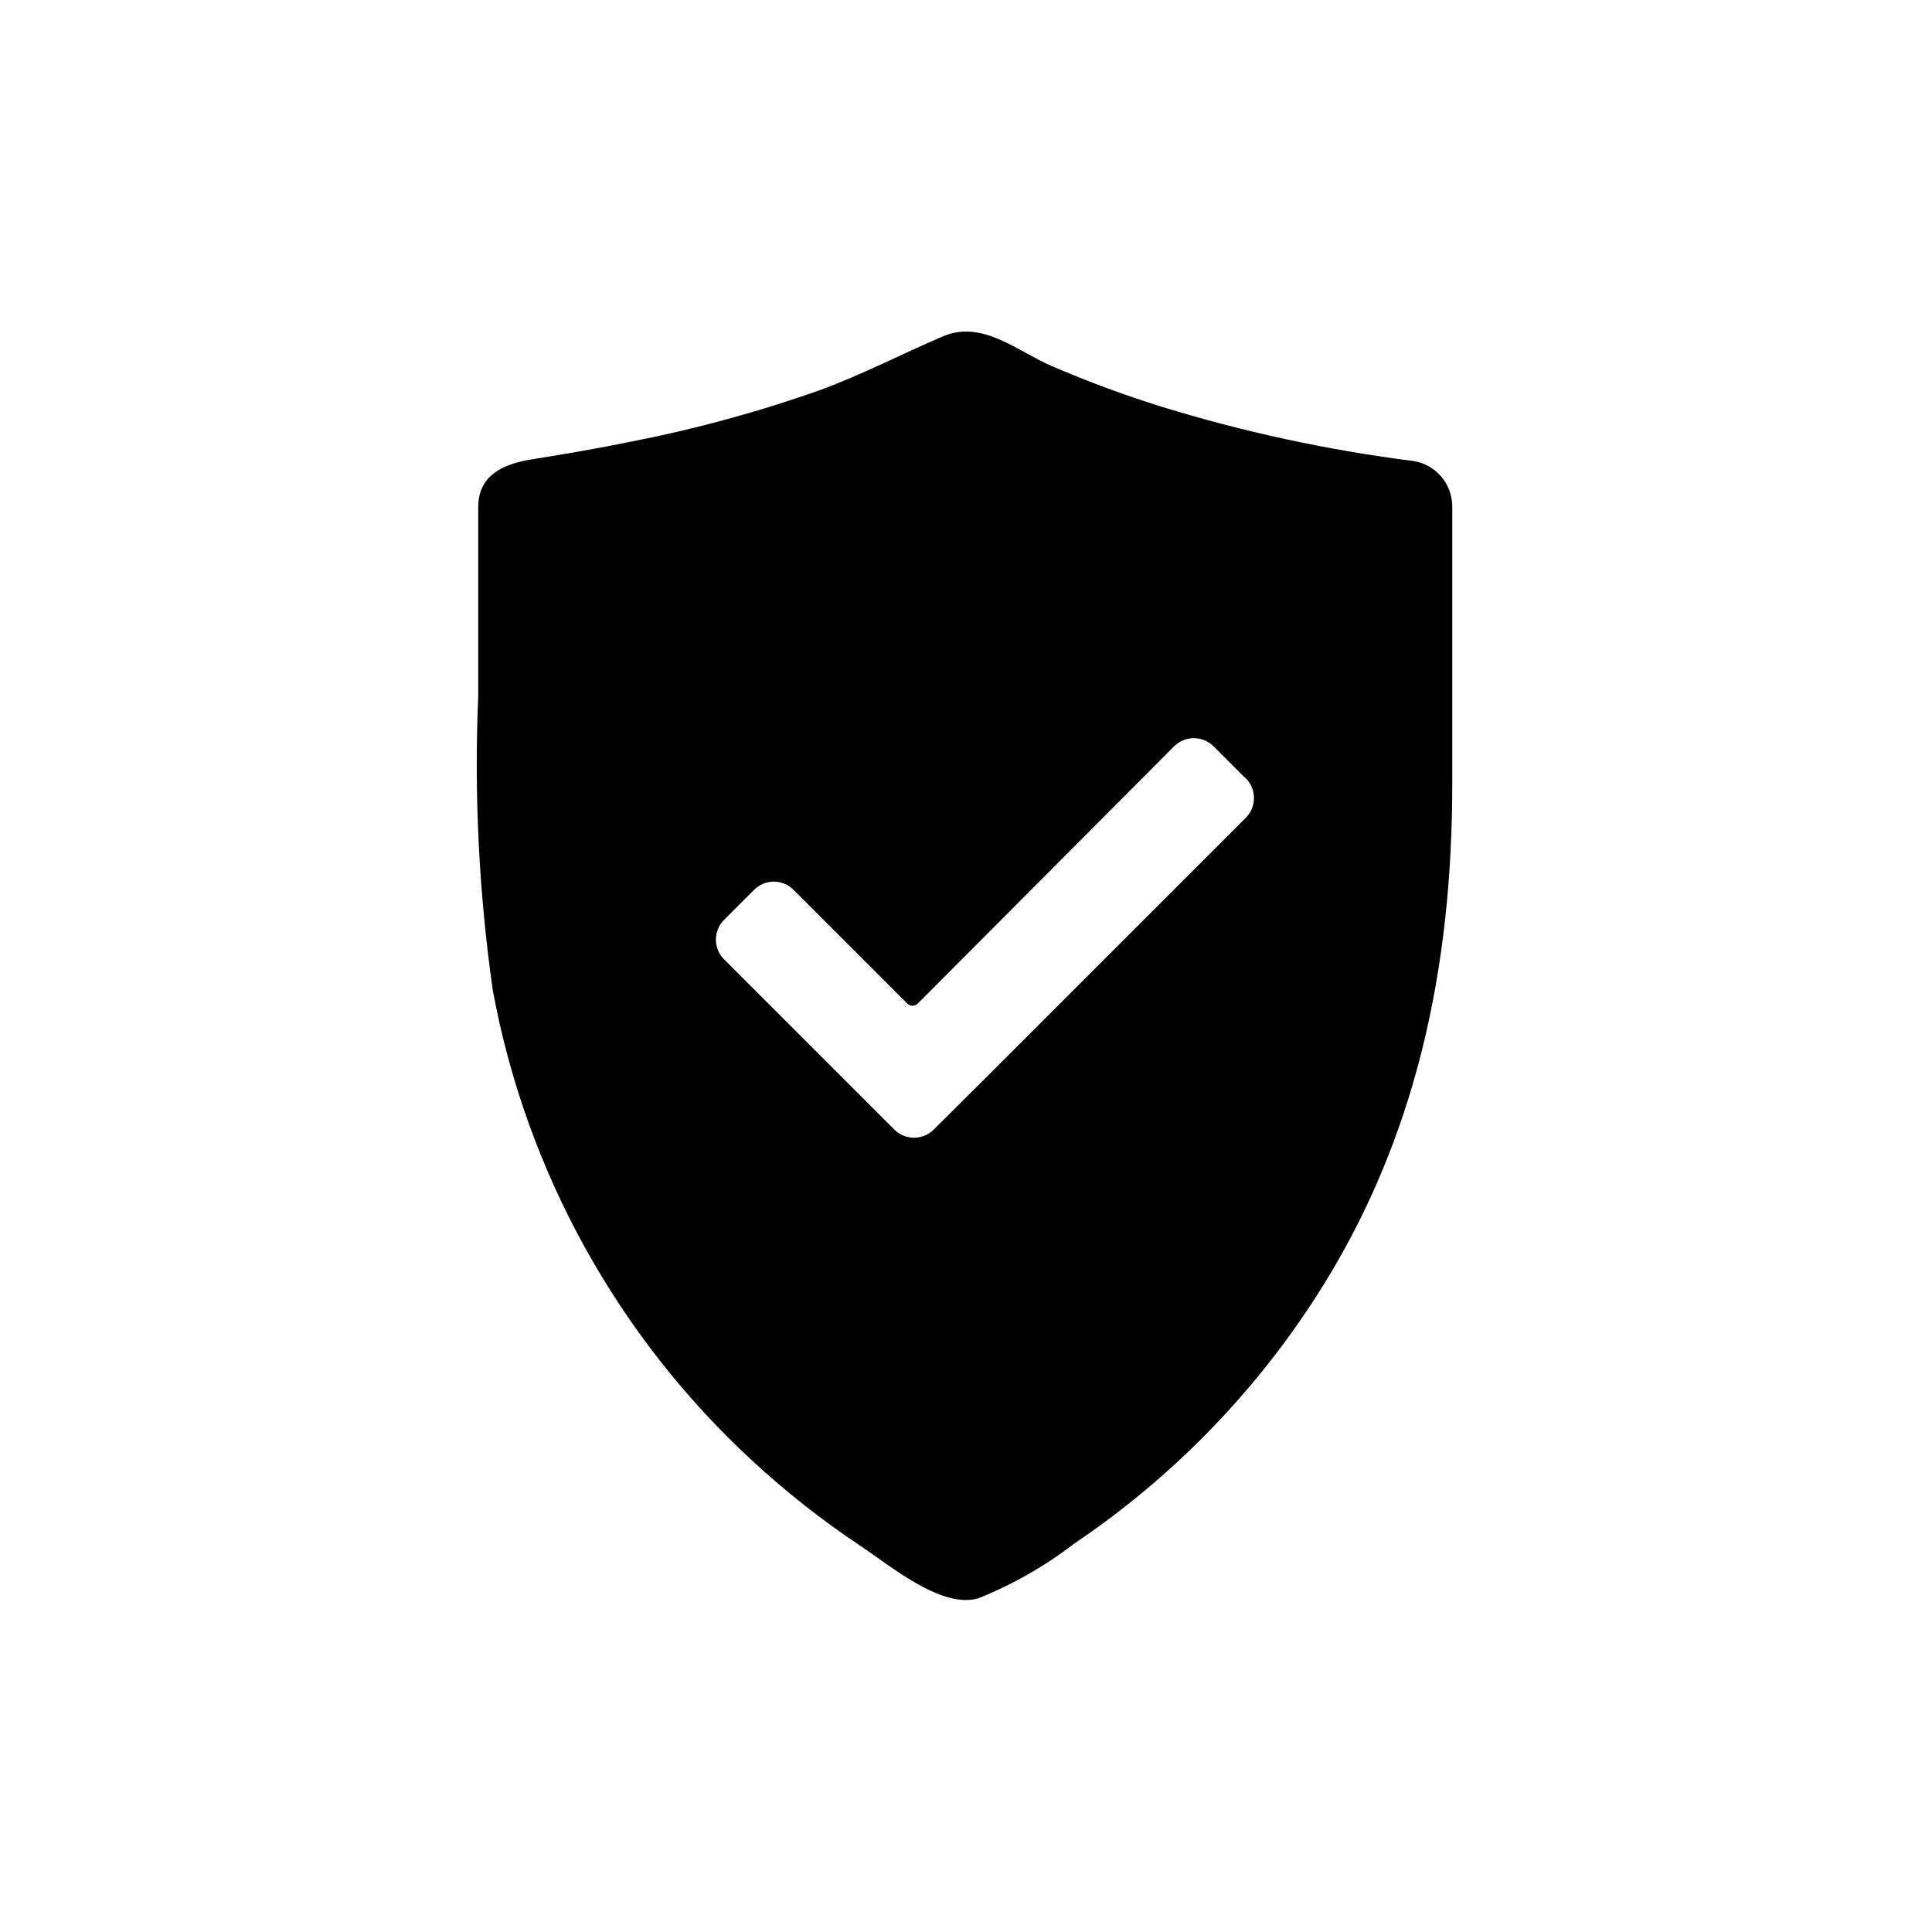 <?xml version="1.0" encoding="UTF-8"?>
<!-- Uploaded to: SVG Repo, www.svgrepo.com, Generator: SVG Repo Mixer Tools -->
<svg fill="#000000" width="800px" height="800px" version="1.1" viewBox="144 144 512 512" xmlns="http://www.w3.org/2000/svg">
 <path d="m518.63 266.18c-22.652-2.867-45.012-7.688-66.832-14.406-9.891-3.086-19.613-6.688-29.125-10.785-9.133-3.938-18.344-12.281-28.734-7.871-10.391 4.41-21.41 10.156-32.59 14.25v-0.004c-16.379 5.805-33.168 10.383-50.223 13.699-8.816 1.812-17.633 3.305-26.527 4.723-7.086 1.18-13.855 4.094-13.855 12.516l-0.004 50.066c-1.121 26.094 0.172 52.234 3.859 78.09 8.852 47.91 32.992 91.656 68.801 124.69 8.895 8.219 18.422 15.719 28.496 22.438 7.871 5.195 21.727 17.004 31.488 13.934 9.074-3.648 17.602-8.52 25.348-14.484 25.625-17.266 47.457-39.578 64.156-65.574 26.609-41.406 35.977-87.223 35.977-135.87v-73.211c0.078-6.039-4.273-11.227-10.234-12.199zm-44.398 94.461-69.195 69.195-13.539 13.461c-1.391 1.414-3.289 2.211-5.273 2.211s-3.883-0.797-5.273-2.211l-45.027-45.027c-1.414-1.391-2.211-3.289-2.211-5.273 0-1.984 0.797-3.883 2.211-5.273l7.871-7.871c1.391-1.414 3.289-2.211 5.273-2.211s3.883 0.797 5.273 2.211l30.07 30.07c0.371 0.383 0.883 0.602 1.418 0.602s1.047-0.219 1.418-0.602l67.855-68.094c1.391-1.414 3.293-2.211 5.273-2.211 1.984 0 3.887 0.797 5.277 2.211l7.871 7.871c1.633 1.301 2.644 3.231 2.777 5.316 0.137 2.082-0.617 4.125-2.07 5.625z"/>
</svg>